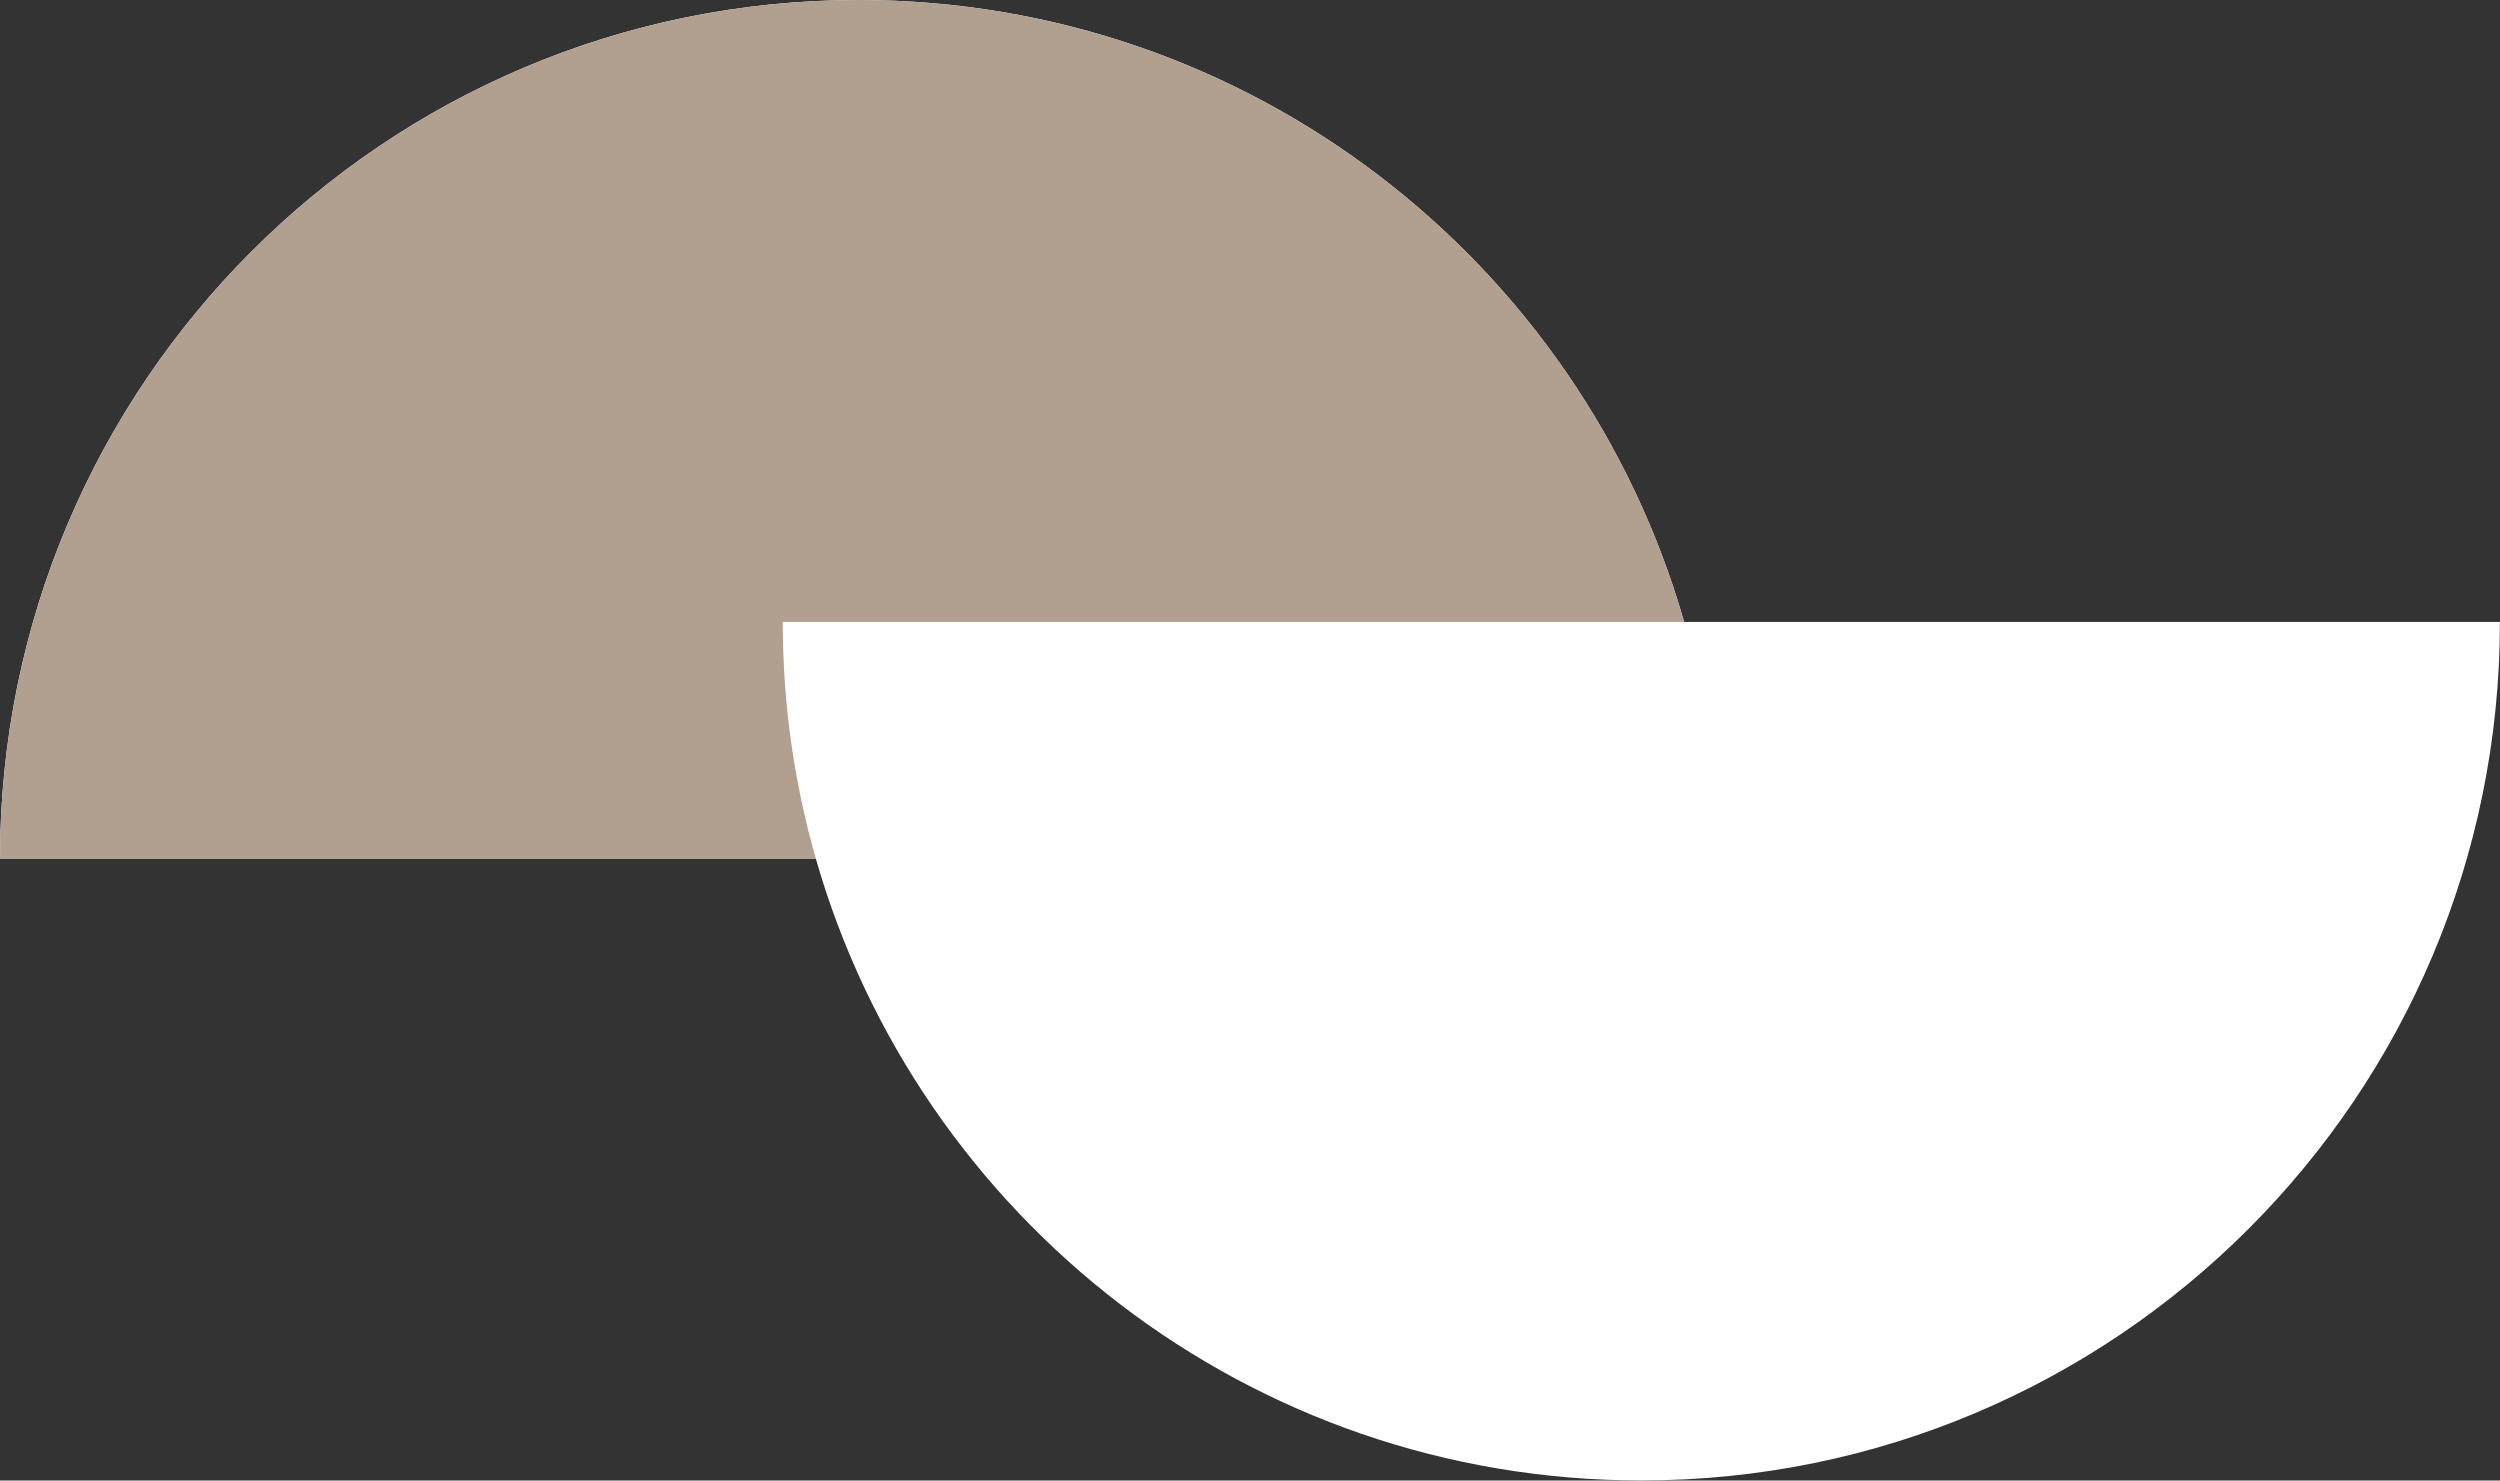 <?xml version="1.0" encoding="UTF-8" standalone="no"?><svg xmlns="http://www.w3.org/2000/svg" xmlns:xlink="http://www.w3.org/1999/xlink" fill="#000000" height="278.1" preserveAspectRatio="xMidYMid meet" version="1" viewBox="0.0 0.0 469.6 278.1" width="469.6" zoomAndPan="magnify"><rect x="0.0" y="0.0" width="469.6" height="278.1" fill="#333333" stroke="none"/><g id="change1_1"><path d="M469.583,116.818c0,89.072-72.211,161.27-161.283,161.27c-73.639,0-135.758-49.366-155.059-116.817H0 C0,72.197,72.211,0,161.268,0c73.652,0,135.773,49.367,155.074,116.818H469.583z" fill="#ffffff"/></g><g id="change2_1"><path d="M147.032,116.818c0,15.419,2.167,30.33,6.208,44.451H0C0,72.197,72.211,0,161.268,0 c73.652,0,135.773,49.367,155.074,116.818H147.032z" fill="#b19f90"/></g></svg>